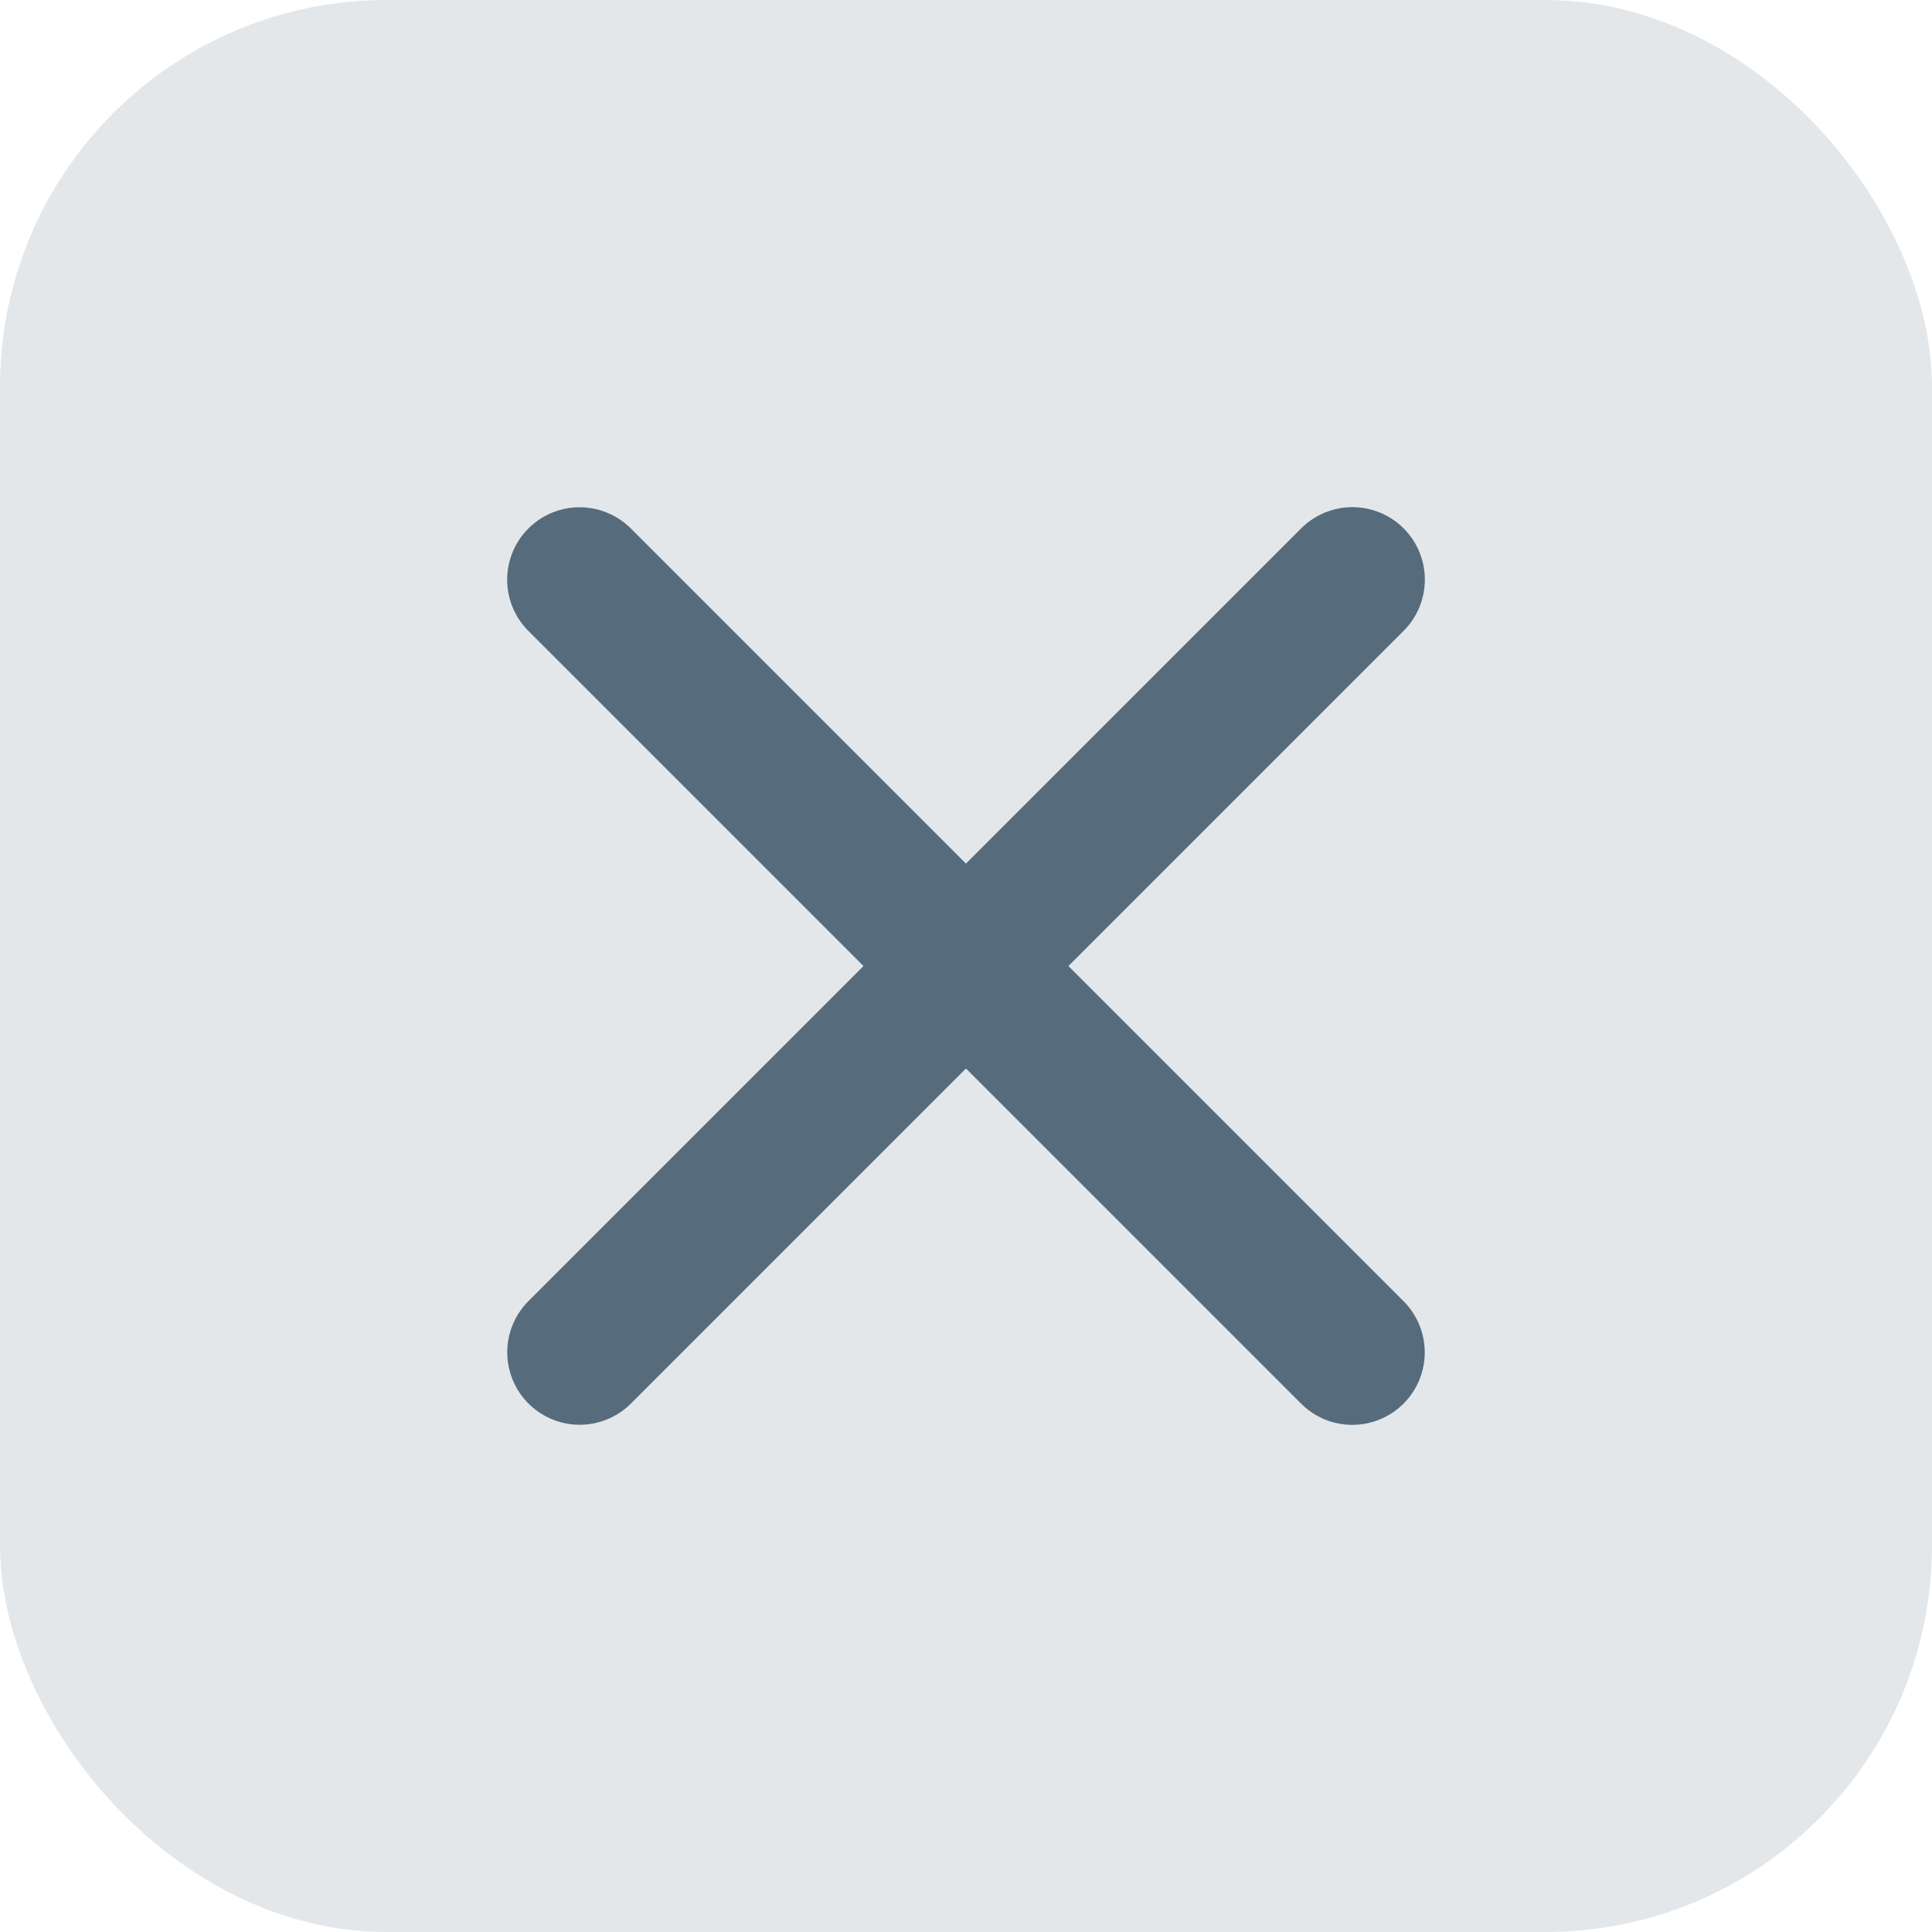 <svg width="20" height="20" viewBox="0 0 20 20" fill="none" xmlns="http://www.w3.org/2000/svg">
<rect width="20" height="20" rx="4" fill="#E4E7EA"/>
<path d="M14 6L6.001 13.999M13.999 14L6 6.001" stroke="#566C7C" stroke-width="1.5" stroke-linecap="round" stroke-linejoin="round"/>
</svg>
